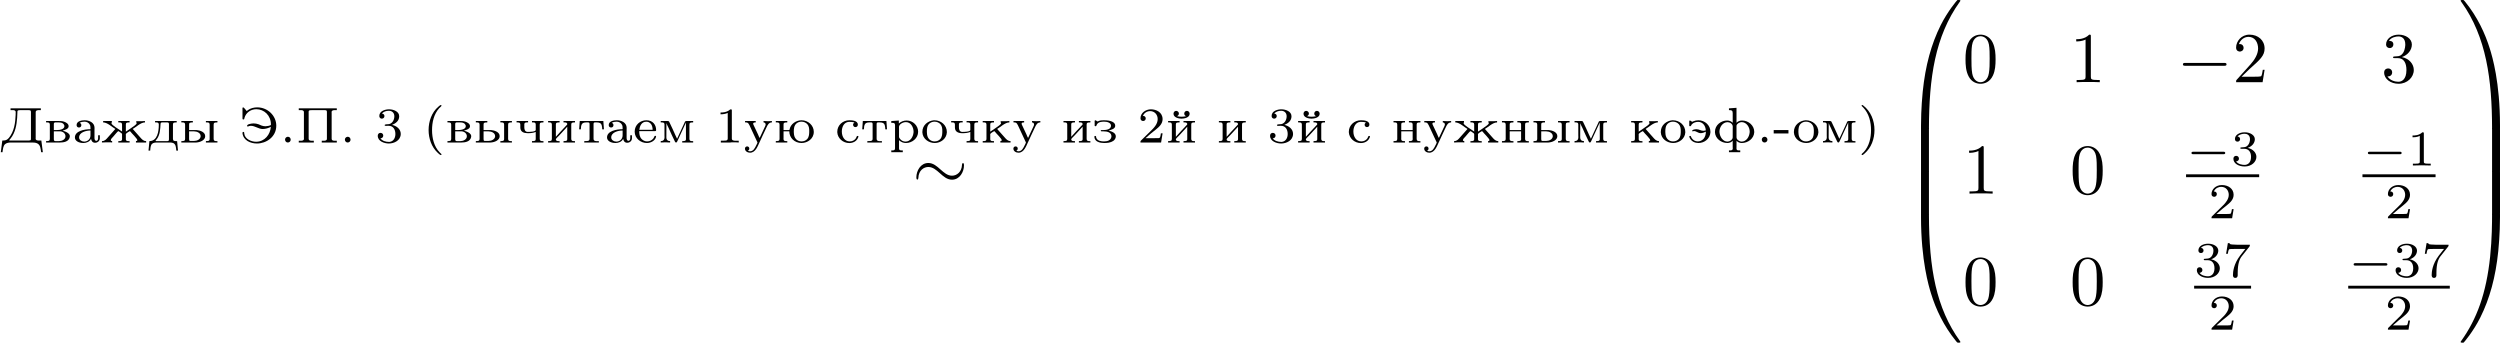 <?xml version='1.0' encoding='UTF-8'?>
<!-- This file was generated by dvisvgm 2.13.3 -->
<svg version='1.1' xmlns='http://www.w3.org/2000/svg' xmlns:xlink='http://www.w3.org/1999/xlink' width='697.494pt' height='95.602pt' viewBox='16.848 195.359 697.494 95.602'>
<defs>
<path id='g6-49' d='M2.336-4.435C2.336-4.624 2.322-4.631 2.127-4.631C1.681-4.191 1.046-4.184 .76-4.184V-3.933C.928-3.933 1.388-3.933 1.771-4.129V-.572C1.771-.342 1.771-.251 1.074-.251H.809V0C.934-.007 1.792-.028 2.05-.028C2.267-.028 3.145-.007 3.299 0V-.251H3.034C2.336-.251 2.336-.342 2.336-.572V-4.435Z'/>
<path id='g6-50' d='M3.522-1.269H3.285C3.264-1.116 3.194-.704 3.103-.635C3.048-.593 2.511-.593 2.413-.593H1.13C1.862-1.241 2.106-1.437 2.525-1.764C3.041-2.176 3.522-2.608 3.522-3.271C3.522-4.115 2.783-4.631 1.89-4.631C1.025-4.631 .439-4.024 .439-3.382C.439-3.027 .739-2.992 .809-2.992C.976-2.992 1.179-3.11 1.179-3.361C1.179-3.487 1.13-3.731 .767-3.731C.983-4.226 1.458-4.38 1.785-4.38C2.483-4.38 2.845-3.836 2.845-3.271C2.845-2.664 2.413-2.183 2.19-1.932L.509-.272C.439-.209 .439-.195 .439 0H3.313L3.522-1.269Z'/>
<path id='g6-51' d='M1.904-2.329C2.448-2.329 2.838-1.953 2.838-1.206C2.838-.342 2.336-.084 1.932-.084C1.653-.084 1.039-.16 .746-.572C1.074-.586 1.151-.816 1.151-.962C1.151-1.186 .983-1.346 .767-1.346C.572-1.346 .377-1.227 .377-.941C.377-.286 1.102 .139 1.946 .139C2.915 .139 3.585-.509 3.585-1.206C3.585-1.75 3.138-2.294 2.371-2.455C3.103-2.72 3.368-3.243 3.368-3.668C3.368-4.219 2.734-4.631 1.96-4.631S.593-4.254 .593-3.696C.593-3.459 .746-3.327 .955-3.327C1.172-3.327 1.311-3.487 1.311-3.682C1.311-3.884 1.172-4.031 .955-4.045C1.2-4.352 1.681-4.428 1.939-4.428C2.253-4.428 2.692-4.275 2.692-3.668C2.692-3.375 2.594-3.055 2.413-2.838C2.183-2.573 1.988-2.559 1.639-2.538C1.465-2.525 1.451-2.525 1.416-2.518C1.402-2.518 1.346-2.504 1.346-2.427C1.346-2.329 1.409-2.329 1.527-2.329H1.904Z'/>
<path id='g6-55' d='M3.731-4.212C3.801-4.296 3.801-4.31 3.801-4.491H1.974C1.695-4.491 1.618-4.498 1.367-4.519C1.004-4.547 .99-4.596 .969-4.714H.732L.488-3.222H.725C.739-3.327 .809-3.787 .921-3.857C.976-3.898 1.541-3.898 1.646-3.898H3.166C2.943-3.605 2.587-3.173 2.441-2.978C1.527-1.778 1.444-.669 1.444-.258C1.444-.181 1.444 .139 1.771 .139C2.106 .139 2.106-.174 2.106-.265V-.544C2.106-1.897 2.385-2.518 2.685-2.894L3.731-4.212Z'/>
<path id='g3-0' d='M5.189-1.576C5.3-1.576 5.467-1.576 5.467-1.743C5.467-1.918 5.307-1.918 5.189-1.918H1.032C.921-1.918 .753-1.918 .753-1.75C.753-1.576 .914-1.576 1.032-1.576H5.189Z'/>
<path id='g5-48' d='M4.583-3.188C4.583-3.985 4.533-4.782 4.184-5.519C3.726-6.476 2.909-6.635 2.491-6.635C1.893-6.635 1.166-6.376 .757-5.45C.438-4.762 .389-3.985 .389-3.188C.389-2.441 .428-1.544 .837-.787C1.265 .02 1.993 .219 2.481 .219C3.019 .219 3.776 .01 4.214-.936C4.533-1.624 4.583-2.401 4.583-3.188ZM2.481 0C2.092 0 1.504-.249 1.325-1.205C1.215-1.803 1.215-2.72 1.215-3.308C1.215-3.945 1.215-4.603 1.295-5.141C1.484-6.326 2.232-6.416 2.481-6.416C2.809-6.416 3.467-6.237 3.656-5.25C3.756-4.692 3.756-3.935 3.756-3.308C3.756-2.56 3.756-1.883 3.646-1.245C3.497-.299 2.929 0 2.481 0Z'/>
<path id='g5-49' d='M2.929-6.376C2.929-6.615 2.929-6.635 2.7-6.635C2.082-5.998 1.205-5.998 .887-5.998V-5.689C1.086-5.689 1.674-5.689 2.192-5.948V-.787C2.192-.428 2.162-.309 1.265-.309H.946V0C1.295-.03 2.162-.03 2.56-.03S3.826-.03 4.174 0V-.309H3.856C2.959-.309 2.929-.418 2.929-.787V-6.376Z'/>
<path id='g5-50' d='M1.265-.767L2.321-1.793C3.875-3.168 4.473-3.706 4.473-4.702C4.473-5.838 3.577-6.635 2.361-6.635C1.235-6.635 .498-5.719 .498-4.832C.498-4.274 .996-4.274 1.026-4.274C1.196-4.274 1.544-4.394 1.544-4.802C1.544-5.061 1.365-5.32 1.016-5.32C.936-5.32 .917-5.32 .887-5.31C1.116-5.958 1.654-6.326 2.232-6.326C3.138-6.326 3.567-5.519 3.567-4.702C3.567-3.905 3.068-3.118 2.521-2.501L.608-.369C.498-.259 .498-.239 .498 0H4.194L4.473-1.733H4.224C4.174-1.435 4.105-.996 4.005-.847C3.935-.767 3.278-.767 3.059-.767H1.265Z'/>
<path id='g5-51' d='M2.889-3.507C3.706-3.776 4.284-4.473 4.284-5.26C4.284-6.077 3.407-6.635 2.451-6.635C1.445-6.635 .687-6.037 .687-5.28C.687-4.951 .907-4.762 1.196-4.762C1.504-4.762 1.704-4.981 1.704-5.27C1.704-5.768 1.235-5.768 1.086-5.768C1.395-6.257 2.052-6.386 2.411-6.386C2.819-6.386 3.367-6.167 3.367-5.27C3.367-5.151 3.347-4.573 3.088-4.134C2.79-3.656 2.451-3.626 2.202-3.616C2.122-3.606 1.883-3.587 1.813-3.587C1.733-3.577 1.664-3.567 1.664-3.467C1.664-3.357 1.733-3.357 1.903-3.357H2.341C3.158-3.357 3.527-2.68 3.527-1.704C3.527-.349 2.839-.06 2.401-.06C1.973-.06 1.225-.229 .877-.817C1.225-.767 1.534-.986 1.534-1.365C1.534-1.724 1.265-1.923 .976-1.923C.737-1.923 .418-1.783 .418-1.345C.418-.438 1.345 .219 2.431 .219C3.646 .219 4.553-.687 4.553-1.704C4.553-2.521 3.925-3.298 2.889-3.507Z'/>
<path id='g8-48' d='M3.726 17.634C3.945 17.634 4.005 17.634 4.005 17.494C4.025 10.511 4.832 4.712 8.319-.159C8.389-.249 8.389-.269 8.389-.289C8.389-.389 8.319-.389 8.159-.389S7.98-.389 7.96-.369C7.92-.339 6.655 1.116 5.649 3.118C4.334 5.748 3.507 8.767 3.138 12.394C3.108 12.702 2.899 14.775 2.899 17.136V17.524C2.909 17.634 2.969 17.634 3.178 17.634H3.726Z'/>
<path id='g8-49' d='M5.808 17.136C5.808 11.049 4.722 7.482 4.413 6.476C3.736 4.264 2.63 1.933 .966-.12C.817-.299 .777-.349 .737-.369C.717-.379 .707-.389 .548-.389C.399-.389 .319-.389 .319-.289C.319-.269 .319-.249 .448-.07C3.915 4.772 4.692 10.75 4.702 17.494C4.702 17.634 4.762 17.634 4.981 17.634H5.529C5.738 17.634 5.798 17.634 5.808 17.524V17.136Z'/>
<path id='g8-64' d='M3.178-.498C2.969-.498 2.909-.498 2.899-.389V0C2.899 6.087 3.985 9.654 4.294 10.66C4.971 12.872 6.077 15.203 7.741 17.255C7.89 17.435 7.93 17.484 7.97 17.504C7.99 17.514 8 17.524 8.159 17.524S8.389 17.524 8.389 17.425C8.389 17.405 8.389 17.385 8.329 17.295C5.011 12.692 4.015 7.153 4.005-.359C4.005-.498 3.945-.498 3.726-.498H3.178Z'/>
<path id='g8-65' d='M5.808-.389C5.798-.498 5.738-.498 5.529-.498H4.981C4.762-.498 4.702-.498 4.702-.359C4.702 .667 4.692 3.039 4.433 5.519C3.895 10.67 2.57 14.237 .389 17.295C.319 17.385 .319 17.405 .319 17.425C.319 17.524 .399 17.524 .548 17.524C.707 17.524 .727 17.524 .747 17.504C.787 17.474 2.052 16.02 3.059 14.017C4.374 11.387 5.2 8.369 5.569 4.742C5.599 4.433 5.808 2.361 5.808 0V-.389Z'/>
<path id='g8-66' d='M4.005 .169C4.005-.09 3.995-.1 3.726-.1H3.178C2.909-.1 2.899-.09 2.899 .169V5.808C2.899 6.067 2.909 6.077 3.178 6.077H3.726C3.995 6.077 4.005 6.067 4.005 5.808V.169Z'/>
<path id='g8-67' d='M5.808 .169C5.808-.09 5.798-.1 5.529-.1H4.981C4.712-.1 4.702-.09 4.702 .169V5.808C4.702 6.067 4.712 6.077 4.981 6.077H5.529C5.798 6.077 5.808 6.067 5.808 5.808V.169Z'/>
<path id='g2-0' d='M6.565-2.291C6.735-2.291 6.914-2.291 6.914-2.491S6.735-2.69 6.565-2.69H1.176C1.006-2.69 .827-2.69 .827-2.491S1.006-2.291 1.176-2.291H6.565Z'/>
<path id='g2-24' d='M7.193-3.328C7.193-3.547 7.133-3.646 7.054-3.646C7.004-3.646 6.924-3.577 6.914-3.387C6.874-2.431 6.217-1.883 5.519-1.883C4.892-1.883 4.413-2.311 3.925-2.74C3.417-3.198 2.899-3.656 2.222-3.656C1.136-3.656 .548-2.56 .548-1.654C.548-1.335 .677-1.335 .687-1.335C.797-1.335 .827-1.534 .827-1.564C.867-2.66 1.614-3.098 2.222-3.098C2.849-3.098 3.328-2.67 3.816-2.242C4.324-1.783 4.842-1.325 5.519-1.325C6.605-1.325 7.193-2.421 7.193-3.328Z'/>
<path id='g0-40' d='M2.483-5.23C2.385-5.196 2.26-5.077 2.176-5C1.241-4.212 .816-2.943 .816-1.75C.816-.586 1.22 .628 2.092 1.43C2.211 1.541 2.413 1.743 2.532 1.743C2.58 1.743 2.615 1.709 2.615 1.66C2.615 1.59 2.552 1.562 2.511 1.52L2.35 1.36C1.569 .551 1.297-.635 1.297-1.736C1.297-2.831 1.548-3.961 2.301-4.805C2.392-4.903 2.58-5.028 2.615-5.133V-5.154C2.615-5.209 2.566-5.237 2.518-5.237C2.504-5.237 2.497-5.237 2.483-5.23Z'/>
<path id='g0-41' d='M.544-5.23C.509-5.216 .488-5.189 .488-5.154C.488-5.091 .544-5.063 .586-5.021L.711-4.896C1.527-4.045 1.806-2.859 1.806-1.73C1.806-.656 1.548 .502 .795 1.318C.704 1.416 .488 1.569 .488 1.66C.488 1.709 .523 1.743 .579 1.743H.593C.683 1.73 .83 1.597 .914 1.52C1.855 .704 2.287-.53 2.287-1.75C2.287-3.055 1.785-4.352 .704-5.182C.663-5.209 .628-5.237 .579-5.237C.565-5.237 .558-5.237 .544-5.23Z'/>
<path id='g0-45' d='M.139-1.743V-1.269H2.197V-1.743H.139Z'/>
<path id='g0-46' d='M1.074-.802C.879-.774 .732-.607 .732-.411S.879-.007 1.116-.007C1.346-.007 1.52-.181 1.52-.404C1.52-.6 1.374-.809 1.137-.809C1.116-.809 1.095-.802 1.074-.802Z'/>
<path id='g0-49' d='M.767-4.191V-3.94C1.116-3.94 1.437-3.989 1.771-4.129V-.551C1.771-.3 1.583-.286 1.423-.272C1.22-.258 1.011-.258 .809-.258V-.007H2.127L2.287-.028H2.957L3.306-.007V-.258C3.18-.258 3.041-.251 2.908-.251C2.608-.251 2.343-.293 2.343-.551V-4.505C2.343-4.589 2.301-4.638 2.211-4.638C2.099-4.638 1.995-4.519 1.911-4.463C1.569-4.247 1.165-4.191 .767-4.191Z'/>
<path id='g0-50' d='M.76-3.731C.969-4.135 1.332-4.387 1.792-4.387C2.392-4.387 2.838-3.905 2.838-3.271C2.838-2.552 2.267-1.995 1.778-1.527C1.402-1.165 1.018-.788 .656-.425L.523-.293C.467-.237 .432-.202 .432-.119C.432-.077 .439-.042 .439-.007H3.313L3.522-1.283H3.285C3.25-1.074 3.222-.739 3.103-.656C3.055-.621 2.943-.614 2.817-.614H2.58C2.336-.607 2.092-.607 1.855-.607H1.137C1.597-1.025 2.071-1.423 2.559-1.799C3.02-2.162 3.522-2.608 3.522-3.264C3.522-4.226 2.636-4.638 1.89-4.638C1.2-4.638 .439-4.163 .439-3.389C.439-3.152 .593-3.006 .809-3.006C1.018-3.006 1.172-3.166 1.172-3.368C1.172-3.612 .976-3.731 .76-3.731Z'/>
<path id='g0-51' d='M.955-4.052C1.193-4.31 1.548-4.435 1.925-4.435C2.371-4.435 2.692-4.142 2.692-3.668C2.692-3.173 2.427-2.692 1.981-2.58C1.778-2.532 1.339-2.587 1.339-2.427C1.339-2.336 1.444-2.329 1.52-2.329H1.548C1.632-2.329 1.723-2.336 1.806-2.336H1.911C2.532-2.336 2.838-1.813 2.838-1.193C2.838-.676 2.594-.153 2.008-.091H1.939C1.513-.091 1.018-.223 .746-.586C.99-.586 1.144-.76 1.144-.976C1.144-1.206 .969-1.353 .753-1.353C.502-1.353 .377-1.151 .377-.948C.377-.174 1.297 .133 1.925 .133C2.65 .133 3.585-.279 3.585-1.213C3.585-1.897 2.964-2.343 2.371-2.462C2.852-2.664 3.368-2.999 3.368-3.668C3.368-4.345 2.559-4.638 1.953-4.638C1.465-4.638 .593-4.435 .593-3.703C.593-3.473 .76-3.333 .948-3.333C1.151-3.333 1.311-3.487 1.311-3.696C1.311-3.912 1.151-4.024 .955-4.052Z'/>
<path id='g0-196' d='M1.471-4.77V-4.519C1.562-4.519 1.667-4.526 1.757-4.526C1.988-4.526 2.19-4.491 2.19-4.24C2.19-4.17 2.19-4.101 2.183-4.031V-3.87C2.141-2.755 1.981-1.555 1.241-.649C1.018-.398 .823-.286 .467-.286H.321L.112 1.346H.349C.404 .962 .432 .439 .725 .209C.969 .014 1.283-.007 1.583-.007H4.498C4.972-.007 5.454 .07 5.614 .649C5.677 .879 5.705 1.109 5.739 1.346H5.977L5.767-.286C5.67-.286 5.558-.279 5.454-.279C5.202-.279 4.972-.314 4.972-.551C4.972-.593 4.979-.635 4.979-.676V-4.226C4.979-4.491 5.209-4.526 5.44-4.526C5.53-4.526 5.621-4.519 5.698-4.519V-4.77H1.471ZM4.31-.418C4.296-.3 4.156-.286 4.038-.286H1.325C1.311-.293 1.29-.3 1.29-.321C1.29-.37 1.444-.516 1.506-.6C2.134-1.409 2.322-2.448 2.392-3.438C2.413-3.689 2.427-3.933 2.427-4.184V-4.282C2.427-4.442 2.462-4.519 2.762-4.519H4.017C4.156-4.519 4.317-4.512 4.317-4.282V-.544C4.317-.502 4.317-.46 4.31-.418Z'/>
<path id='g0-207' d='M.391-4.77V-4.519C.481-4.519 .572-4.526 .656-4.526C.9-4.526 1.109-4.491 1.109-4.226V-.663C1.109-.621 1.116-.579 1.116-.537C1.116-.286 .886-.251 .656-.251C.565-.251 .467-.258 .391-.258V-.007H2.49V-.258C2.399-.258 2.308-.251 2.225-.251C1.981-.251 1.771-.286 1.771-.551V-4.17C1.771-4.205 1.764-4.247 1.764-4.289C1.764-4.512 1.925-4.519 2.176-4.519H4.066C4.191-4.505 4.317-4.505 4.317-4.289V-.523C4.317-.286 4.087-.251 3.864-.251C3.773-.251 3.675-.258 3.599-.258V-.007H5.698V-.258C5.607-.258 5.516-.251 5.433-.251C5.189-.251 4.979-.286 4.979-.551V-4.115C4.979-4.156 4.972-4.198 4.972-4.24C4.972-4.491 5.202-4.526 5.433-4.526C5.523-4.526 5.621-4.519 5.698-4.519V-4.77H.391Z'/>
<path id='g0-221' d='M4.435-2.19C4.366-1.144 3.592-.112 2.378-.112C1.709-.112 .795-.495 .725-1.269V-1.346C.725-1.423 .69-1.485 .6-1.485S.481-1.423 .481-1.346V-1.304C.6-.286 1.611 .133 2.497 .133C3.773 .133 5.196-.767 5.196-2.357C5.196-3.71 4.031-4.91 2.532-4.91C2.085-4.91 1.59-4.791 1.227-4.519C1.172-4.484 1.116-4.442 1.074-4.394C.914-4.568 .683-4.91 .579-4.91C.495-4.91 .474-4.819 .474-4.749C.474-4.707 .481-4.666 .481-4.624V-3.354C.481-3.278 .495-3.222 .614-3.222C.739-3.222 .739-3.333 .753-3.431C.962-4.184 1.646-4.652 2.406-4.652C3.501-4.652 4.449-3.78 4.449-2.518V-2.483C4.407-2.329 3.724-2.273 3.682-2.273C3.501-2.273 3.313-2.308 3.138-2.371C2.999-2.42 2.873-2.497 2.734-2.545C2.518-2.622 2.28-2.671 2.05-2.671C1.736-2.671 1.123-2.566 1.123-2.343C1.123-2.287 1.158-2.232 1.206-2.232C1.276-2.232 1.367-2.294 1.437-2.308C1.506-2.329 1.576-2.336 1.646-2.336C2.239-2.336 2.706-1.89 3.299-1.89C3.696-1.89 4.087-2.015 4.435-2.19Z'/>
<path id='g0-224' d='M1.046-2.748C1.234-2.873 1.492-2.915 1.716-2.915C2.036-2.915 2.315-2.769 2.469-2.49C2.552-2.336 2.559-2.169 2.559-2.001V-1.862C1.716-1.862 .384-1.625 .384-.711C.384-.244 .893 .063 1.576 .063C1.974 .063 2.469-.119 2.629-.523H2.636C2.678-.223 2.852 .028 3.194 .028C3.571 .028 3.864-.237 3.864-.607V-1.018H3.626V-.669C3.626-.488 3.592-.244 3.375-.244C3.145-.244 3.117-.495 3.117-.663V-1.792C3.117-1.876 3.124-1.96 3.124-2.05C3.124-2.797 2.371-3.11 1.736-3.11C1.311-3.11 .621-2.985 .621-2.441C.621-2.253 .739-2.099 .955-2.099C1.151-2.099 1.283-2.239 1.283-2.434C1.283-2.58 1.2-2.692 1.046-2.748ZM2.559-1.681V-1.004C2.559-.488 2.169-.133 1.674-.133C1.36-.133 .969-.342 .969-.711C.969-1.451 1.981-1.681 2.559-1.681Z'/>
<path id='g0-226' d='M.335-3.006V-2.81H.481C.683-2.81 .858-2.783 .858-2.511V-.509C.858-.23 .711-.202 .335-.202V-.007H2.287C2.755-.007 3.494-.105 3.633-.746C3.64-.788 3.647-.83 3.647-.872V-.921C3.619-1.234 3.299-1.409 3.041-1.52L2.873-1.583C2.797-1.611 2.713-1.639 2.629-1.653C2.957-1.764 3.48-1.89 3.48-2.28C3.48-2.622 3.117-2.817 2.838-2.915C2.587-2.999 2.329-3.006 2.071-3.006H.335ZM1.416-1.562H2.357C2.72-1.527 3.041-1.241 3.041-.879C3.041-.425 2.538-.202 2.155-.202H1.632C1.485-.202 1.416-.265 1.416-.495V-1.562ZM1.416-1.743V-2.573C1.416-2.685 1.444-2.79 1.59-2.81H2.064C2.322-2.81 2.65-2.79 2.81-2.525C2.852-2.462 2.894-2.378 2.894-2.294C2.894-1.841 2.239-1.743 1.827-1.743H1.416Z'/>
<path id='g0-228' d='M1.053-3.006V-2.81H1.2C1.388-2.81 1.576-2.783 1.576-2.532V-2.483C1.576-1.555 1.381-.202 .265-.202L.139 1.123H.377C.404 .809 .418 .363 .642 .174C.837 .007 1.102-.007 1.353-.007H3.041C3.389-.007 3.766 0 3.919 .467C3.982 .676 3.996 .907 4.017 1.123H4.254L4.129-.202H3.968C3.745-.202 3.55-.23 3.55-.516V-2.511C3.55-2.783 3.696-2.81 4.073-2.81V-3.006H1.053ZM2.985-.377C2.985-.223 2.866-.202 2.755-.202H1.22C1.186-.202 1.123-.202 1.123-.251V-.258C1.123-.293 1.241-.411 1.297-.481C1.75-1.074 1.778-1.89 1.82-2.601C1.82-2.783 1.939-2.81 2.064-2.81H2.762C2.929-2.81 2.992-2.734 2.992-2.573V-.488C2.992-.453 2.992-.411 2.985-.377Z'/>
<path id='g0-229' d='M.907-1.597H3.11C3.229-1.597 3.264-1.639 3.264-1.743C3.264-2.497 2.783-3.11 1.904-3.11C1.06-3.11 .272-2.483 .272-1.527C.272-.579 1.116 .063 1.974 .063C2.483 .063 3.103-.223 3.243-.767C3.25-.788 3.257-.816 3.257-.837V-.858C3.25-.914 3.201-.941 3.145-.941C3.006-.941 2.978-.697 2.887-.586C2.685-.314 2.35-.16 2.008-.16H1.988C1.709-.16 1.402-.314 1.234-.502C.955-.795 .907-1.206 .907-1.597ZM.914-1.778C.99-2.308 1.22-2.908 1.897-2.908C2.148-2.908 2.35-2.817 2.545-2.594C2.713-2.371 2.776-2.057 2.776-1.778H.914Z'/>
<path id='g0-230' d='M.356-3.006V-2.81C.969-2.81 1.611-2.134 2.057-1.897C1.716-1.499 1.367-1.116 1.018-.725C.788-.467 .6-.202 .188-.202V-.007L.844-.035H1.374L1.611-.007V-.202C1.527-.202 1.416-.237 1.416-.328C1.416-.488 1.632-.69 1.771-.837C1.953-1.032 2.385-1.59 2.462-1.59H2.469C2.559-1.59 2.769-1.388 2.887-1.318C2.95-1.269 2.992-1.255 2.992-1.165V-.418C2.957-.223 2.79-.202 2.622-.202H2.469V-.007H4.045V-.202H3.884C3.717-.202 3.55-.223 3.522-.418V-1.06C3.522-1.081 3.515-1.116 3.515-1.144C3.515-1.297 3.947-1.513 4.003-1.555C4.024-1.569 4.045-1.59 4.073-1.59H4.08C4.135-1.59 4.268-1.395 4.352-1.304C4.582-1.053 4.833-.802 5.028-.537C5.063-.488 5.126-.398 5.126-.328C5.126-.237 5.007-.202 4.931-.202V-.007H6.353V-.202C5.984-.202 5.774-.439 5.523-.725C5.175-1.116 4.826-1.499 4.484-1.897C4.931-2.134 5.572-2.81 6.186-2.81V-3.006L5.712-2.978H4.972V-2.81C5.021-2.79 5.035-2.755 5.035-2.72C5.035-2.601 4.875-2.476 4.784-2.399C4.442-2.127 4.066-1.897 3.71-1.646L3.522-1.52V-2.511C3.522-2.769 3.64-2.81 4.045-2.81V-3.006H2.469V-2.81H2.615C2.81-2.81 2.992-2.783 2.992-2.518V-1.534C2.518-1.89 1.506-2.427 1.506-2.72C1.506-2.755 1.52-2.79 1.569-2.81V-3.006H.356Z'/>
<path id='g0-231' d='M2.218-1.667C2.545-1.785 3.138-1.89 3.138-2.336C3.138-3.096 1.862-3.11 1.541-3.11C1.304-3.11 1.032-3.096 .816-2.999C.774-2.985 .732-2.957 .69-2.943H.676C.649-2.943 .628-2.964 .6-2.985L.544-3.02C.495-3.048 .425-3.11 .363-3.11S.265-3.055 .265-2.978C.265-2.943 .272-2.908 .272-2.88V-2.518C.272-2.483 .265-2.448 .265-2.413C.265-2.315 .314-2.273 .391-2.273C.523-2.273 .523-2.413 .579-2.525C.795-2.887 1.234-2.915 1.604-2.915C1.995-2.915 2.552-2.783 2.552-2.343C2.552-1.841 1.897-1.743 1.499-1.743H1.241C1.193-1.743 1.123-1.73 1.123-1.66C1.123-1.597 1.179-1.562 1.248-1.562H1.527C1.953-1.562 2.615-1.465 2.615-.851C2.559-.293 2.029-.16 1.583-.16C1.172-.16 .635-.223 .488-.69C.46-.788 .502-.928 .342-.928C.272-.928 .23-.9 .23-.816V-.767C.286-.091 1.032 .063 1.597 .063C2.022 .063 2.497 .021 2.859-.223C3.068-.363 3.222-.607 3.222-.858C3.222-1.36 2.65-1.555 2.218-1.667Z'/>
<path id='g0-232' d='M.321-3.006V-2.81H.467C.669-2.81 .844-2.783 .844-2.511V-.509C.844-.23 .697-.202 .321-.202V-.007H1.925V-.202H1.799C1.618-.202 1.402-.209 1.402-.467C1.43-.579 1.688-.802 1.827-.948C2.218-1.367 2.615-1.785 2.992-2.211V-.488C2.992-.209 2.79-.202 2.469-.202V-.007H4.073V-.202H3.926C3.724-.202 3.55-.23 3.55-.509V-2.511C3.55-2.783 3.696-2.81 4.073-2.81V-3.006H2.469V-2.81H2.594C2.776-2.81 2.992-2.803 2.992-2.545C2.978-2.49 2.908-2.434 2.873-2.392C2.378-1.876 1.876-1.339 1.402-.802V-2.525C1.402-2.803 1.604-2.81 1.925-2.81V-3.006H.321Z'/>
<path id='g0-233' d='M.321-3.006V-2.81H.467C.669-2.81 .844-2.783 .844-2.511V-.509C.844-.23 .697-.202 .321-.202V-.007H1.925V-.202H1.799C1.618-.202 1.402-.209 1.402-.467C1.43-.579 1.688-.802 1.827-.948C2.218-1.367 2.615-1.785 2.992-2.211V-.488C2.992-.209 2.79-.202 2.469-.202V-.007H4.073V-.202H3.926C3.724-.202 3.55-.23 3.55-.509V-2.511C3.55-2.783 3.696-2.81 4.073-2.81V-3.006H2.469V-2.81H2.594C2.776-2.81 2.992-2.803 2.992-2.545C2.978-2.49 2.908-2.434 2.873-2.392C2.378-1.876 1.876-1.339 1.402-.802V-2.525C1.402-2.803 1.604-2.81 1.925-2.81V-3.006H.321ZM2.831-3.689V-3.682C2.622-3.626 2.406-3.605 2.197-3.605C1.981-3.605 1.771-3.626 1.562-3.682C1.709-3.752 1.827-3.864 1.827-4.052C1.827-4.268 1.625-4.421 1.444-4.421C1.227-4.421 1.074-4.24 1.074-4.024C1.074-3.487 1.806-3.333 2.19-3.333C2.559-3.333 3.327-3.466 3.327-4.024C3.327-4.261 3.145-4.421 2.943-4.421C2.713-4.421 2.573-4.233 2.573-4.045C2.573-3.891 2.657-3.738 2.831-3.689Z'/>
<path id='g0-234' d='M.321-3.006V-2.81H.467C.669-2.81 .844-2.783 .844-2.511V-.509C.844-.23 .697-.202 .321-.202V-.007H1.897V-.202H1.736C1.569-.202 1.402-.223 1.374-.418V-1.06C1.374-1.081 1.367-1.116 1.367-1.144C1.367-1.297 1.799-1.513 1.855-1.555C1.876-1.569 1.897-1.59 1.925-1.59H1.932C1.988-1.59 2.12-1.395 2.204-1.304C2.434-1.053 2.685-.802 2.88-.537C2.915-.488 2.978-.398 2.978-.328C2.978-.237 2.859-.202 2.783-.202V-.007H4.205V-.202C3.836-.202 3.626-.439 3.375-.725C3.027-1.116 2.678-1.499 2.336-1.897C2.783-2.134 3.424-2.81 4.038-2.81V-3.006L3.564-2.978H2.824V-2.81C2.873-2.79 2.887-2.755 2.887-2.72C2.887-2.601 2.727-2.476 2.636-2.399C2.294-2.127 1.918-1.897 1.562-1.646L1.374-1.52V-2.511C1.374-2.769 1.492-2.81 1.897-2.81V-3.006H.321Z'/>
<path id='g0-236' d='M.363-3.006V-2.81H.495C.697-2.81 .886-2.79 .886-2.532V-.983C.886-.907 .893-.83 .893-.746C.893-.335 .656-.202 .363-.202V-.007L1.018-.035L1.674-.007V-.202C1.381-.202 1.151-.335 1.151-.725L1.158-2.713C1.213-2.518 1.353-2.267 1.458-2.05C1.743-1.416 2.029-.767 2.336-.153C2.364-.084 2.413-.014 2.497-.007C2.587-.007 2.629-.084 2.664-.153L3.759-2.525C3.801-2.615 3.85-2.706 3.877-2.797L3.884-.481C3.884-.209 3.668-.202 3.403-.202H3.361V-.007H4.889V-.202H4.742C4.54-.202 4.366-.23 4.366-.502V-2.504C4.366-2.783 4.512-2.81 4.889-2.81V-3.006H3.954C3.759-3.006 3.731-2.894 3.682-2.769C3.32-2.029 3.006-1.269 2.643-.53C2.566-.725 2.469-.914 2.378-1.102C2.127-1.66 1.876-2.225 1.604-2.776C1.555-2.894 1.527-3.006 1.332-3.006H.363Z'/>
<path id='g0-237' d='M.321-3.006V-2.81H.467C.669-2.81 .844-2.783 .844-2.511V-.509C.844-.23 .697-.202 .321-.202V-.007H1.925V-.202H1.778C1.583-.202 1.395-.23 1.395-.495C1.395-.551 1.402-.6 1.402-.642V-1.562H2.992V-.642C2.992-.6 2.999-.551 2.999-.495C2.999-.223 2.81-.202 2.469-.202V-.007H4.073V-.202H3.926C3.724-.202 3.55-.23 3.55-.509V-2.511C3.55-2.783 3.696-2.81 4.073-2.81V-3.006H2.469V-2.81H2.601C2.803-2.81 2.992-2.79 2.992-2.532V-1.743H1.402V-2.532C1.402-2.762 1.52-2.81 1.925-2.81V-3.006H.321Z'/>
<path id='g0-238' d='M1.869-3.11C1.067-3.027 .272-2.455 .272-1.485V-1.423C.321-.488 1.179 .063 2.001 .063C2.79 .063 3.64-.495 3.689-1.423V-1.458C3.689-2.427 2.88-3.11 1.946-3.11H1.869ZM.907-1.367C.907-1.423 .9-1.478 .9-1.534C.9-1.918 .934-2.371 1.269-2.664C1.465-2.831 1.716-2.915 1.967-2.915C2.28-2.915 2.601-2.79 2.803-2.545C3.02-2.294 3.055-1.932 3.055-1.632C3.055-1.241 3.048-.795 2.769-.488C2.573-.265 2.273-.16 1.981-.16C1.444-.16 1.032-.502 .934-1.081C.921-1.179 .921-1.269 .907-1.367Z'/>
<path id='g0-240' d='M.335-2.999V-2.748H.488C.683-2.748 .858-2.72 .858-2.455V.823C.858 1.067 .683 1.095 .502 1.095H.335V1.346H1.939V1.095H1.771C1.576 1.095 1.416 1.074 1.416 .83V-.335C1.681-.07 2.022 .063 2.378 .063C3.243 .063 4.08-.593 4.08-1.513C4.08-2.357 3.368-3.075 2.476-3.075C2.064-3.075 1.681-2.929 1.388-2.657V-3.075L.335-2.999ZM3.438-1.402C3.382-.802 3.006-.133 2.315-.133C2.008-.133 1.702-.293 1.527-.544C1.465-.614 1.416-.69 1.416-.788V-1.904C1.416-1.988 1.409-2.071 1.409-2.162C1.409-2.545 1.932-2.852 2.378-2.852C3.096-2.852 3.445-2.092 3.445-1.506C3.445-1.471 3.445-1.437 3.438-1.402Z'/>
<path id='g0-241' d='M2.706-2.79C2.594-2.72 2.518-2.629 2.518-2.49C2.518-2.322 2.636-2.162 2.824-2.155C3.068-2.155 3.18-2.308 3.18-2.497C3.18-3.11 2.267-3.11 1.988-3.11C1.095-3.11 .314-2.42 .314-1.513V-1.43C.363-.586 1.116 .07 1.995 .07C2.504 .07 3.013-.181 3.208-.669C3.222-.718 3.264-.781 3.264-.837C3.264-.9 3.208-.928 3.145-.928C3.013-.928 2.999-.76 2.936-.649C2.762-.328 2.413-.16 2.057-.16C1.332-.16 .948-.816 .948-1.541C.948-2.12 1.206-2.831 1.925-2.887H2.001C2.239-2.887 2.49-2.873 2.706-2.79Z'/>
<path id='g0-242' d='M.335-3.006L.251-1.841H.488C.495-2.099 .516-2.427 .663-2.615C.809-2.783 1.053-2.81 1.262-2.81H1.534C1.688-2.79 1.702-2.671 1.702-2.566V-.544C1.702-.37 1.653-.244 1.437-.223C1.276-.202 1.123-.202 .962-.202V-.007H2.999V-.202C2.915-.202 2.824-.195 2.741-.195C2.476-.195 2.26-.237 2.26-.544V-2.566C2.26-2.671 2.273-2.79 2.427-2.81H2.699C2.992-2.81 3.32-2.762 3.41-2.364C3.452-2.197 3.466-2.015 3.473-1.841H3.71L3.626-3.006H.335Z'/>
<path id='g0-243' d='M.216-3.006V-2.81H.314C.683-2.81 .732-2.622 .969-2.12C1.269-1.478 1.569-.844 1.862-.202L1.925-.077C1.939-.056 1.946-.028 1.946-.007V.007C1.932 .112 1.827 .265 1.778 .377C1.604 .732 1.395 1.22 .9 1.22C.802 1.22 .69 1.179 .607 1.13C.739 1.074 .809 .969 .809 .837C.809 .663 .683 .537 .509 .537C.314 .537 .202 .69 .202 .844C.202 1.227 .593 1.416 .914 1.416C1.681 1.416 1.995 .474 2.232-.028C2.566-.725 2.866-1.437 3.208-2.12C3.361-2.434 3.515-2.81 3.961-2.81V-3.006L3.431-2.978L2.797-3.006V-2.81C2.936-2.81 3.089-2.706 3.089-2.532C3.089-2.434 3.048-2.336 3.006-2.253C2.79-1.771 2.566-1.311 2.343-.837C2.315-.774 2.273-.711 2.26-.642C2.162-.753 2.099-.976 2.022-1.137C1.813-1.576 1.625-2.008 1.409-2.441C1.381-2.497 1.346-2.573 1.346-2.643V-2.657C1.374-2.81 1.583-2.81 1.702-2.81V-3.006H.216Z'/>
<path id='g0-244' d='M2.267-4.77V-4.519H2.378C2.608-4.519 2.79-4.491 2.79-4.108V-2.762C2.573-2.978 2.301-3.075 2.015-3.075C1.193-3.075 .314-2.469 .314-1.499V-1.43C.356-.565 1.179 .063 2.057 .063C2.301 .063 2.636-.042 2.783-.265L2.79 .669C2.79 .711 2.797 .767 2.797 .823C2.797 1.081 2.608 1.095 2.371 1.095H2.267V1.346H3.843V1.095H3.675C3.473 1.095 3.313 1.074 3.313 .823C3.313 .767 3.32 .711 3.32 .669L3.327-.265C3.473-.042 3.808 .063 4.052 .063C4.917 .063 5.746-.551 5.795-1.43V-1.499C5.795-2.35 5.028-3.075 4.094-3.075C3.808-3.075 3.536-2.978 3.32-2.762V-4.847L2.267-4.77ZM.948-1.409C.948-1.451 .941-1.485 .941-1.527C.941-2.141 1.388-2.845 2.071-2.845C2.392-2.845 2.797-2.615 2.797-2.211C2.797-2.12 2.79-2.022 2.79-1.932V-.732C2.79-.377 2.343-.133 2.078-.133C1.395-.133 1.004-.816 .948-1.409ZM5.154-1.402C5.098-.809 4.707-.133 4.031-.133C3.745-.133 3.32-.391 3.32-.732V-2.357C3.368-2.643 3.766-2.852 4.038-2.852C4.707-2.852 5.161-2.148 5.161-1.534C5.161-1.492 5.161-1.444 5.154-1.402Z'/>
<path id='g0-247' d='M.321-3.006V-2.81H.453C.663-2.81 .844-2.79 .844-2.511V-2.099C.844-1.471 1.36-1.304 1.89-1.304C2.28-1.304 2.622-1.339 2.992-1.478V-.495C2.992-.237 2.873-.202 2.469-.202V-.007H4.073V-.202H3.926C3.724-.202 3.55-.23 3.55-.509V-2.511C3.55-2.783 3.696-2.81 4.073-2.81V-3.006H2.469V-2.81H2.622C2.817-2.81 2.992-2.783 2.992-2.525V-1.75C2.992-1.499 2.12-1.485 1.883-1.485C1.485-1.485 1.402-1.827 1.402-2.106V-2.594C1.437-2.79 1.604-2.81 1.771-2.81H1.925V-3.006H.321Z'/>
<path id='g0-251' d='M.321-3.006V-2.81H.467C.669-2.81 .844-2.783 .844-2.511V-.509C.844-.23 .697-.202 .321-.202V-.007H2.399C2.915-.035 3.647-.307 3.647-.893C3.647-1.471 2.929-1.702 2.448-1.743H1.402V-2.532C1.402-2.762 1.52-2.81 1.925-2.81V-3.006H.321ZM3.745-3.006V-2.81H3.905C4.094-2.81 4.268-2.783 4.268-2.511V-.502C4.268-.216 4.087-.202 3.745-.202V-.007H5.356V-.202H5.202C5-.202 4.826-.23 4.826-.502V-2.497C4.826-2.783 4.979-2.81 5.356-2.81V-3.006H3.745ZM1.402-1.562H2.099C2.483-1.562 3.013-1.36 3.013-.893V-.851C2.964-.418 2.483-.23 2.12-.23H1.548C1.409-.23 1.402-.349 1.402-.495V-1.562Z'/>
<path id='g0-253' d='M2.58-1.702C2.462-1.674 2.35-1.639 2.232-1.639C1.904-1.639 1.653-1.862 1.276-1.862C1.074-1.862 .683-1.806 .683-1.639C.683-1.604 .697-1.569 .732-1.562H.746C.802-1.562 .858-1.597 .907-1.604H.934C1.262-1.604 1.499-1.311 1.855-1.311C2.106-1.311 2.364-1.409 2.587-1.52C2.587-1.137 2.49-.725 2.197-.453C1.995-.265 1.73-.16 1.458-.16C1.116-.16 .795-.335 .614-.621L.53-.788C.516-.872 .481-.928 .391-.928C.328-.928 .272-.9 .272-.837C.272-.767 .335-.642 .377-.572C.607-.139 1.081 .063 1.555 .063C2.385 .063 3.166-.53 3.222-1.423V-1.506C3.222-2.413 2.448-3.11 1.541-3.11C1.29-3.11 1.046-3.055 .809-2.957C.774-2.936 .739-2.908 .697-2.901H.683C.656-2.901 .628-2.922 .6-2.943L.474-3.027C.439-3.048 .404-3.075 .363-3.075C.286-3.075 .272-3.013 .272-2.957V-2.49C.272-2.462 .265-2.427 .265-2.399C.265-2.322 .3-2.273 .384-2.273C.516-2.273 .551-2.434 .614-2.525C.83-2.776 1.193-2.887 1.506-2.887C2.092-2.887 2.532-2.427 2.58-1.702Z'/>
<path id='g0-254' d='M1.402-1.743V-2.532C1.402-2.762 1.52-2.81 1.925-2.81V-3.006H.321V-2.81H.467C.669-2.81 .844-2.783 .844-2.511V-.509C.844-.23 .697-.202 .321-.202V-.007H1.925V-.202H1.778C1.583-.202 1.395-.23 1.395-.495C1.395-.551 1.402-.6 1.402-.642V-1.562H2.204C2.204-.649 2.957 .063 3.912 .063C4.728 .063 5.621-.516 5.621-1.492C5.621-2.399 4.826-3.11 3.912-3.11C3.152-3.11 2.371-2.594 2.239-1.813C2.218-1.743 2.19-1.743 2.141-1.743H1.402ZM2.838-1.367C2.838-1.423 2.831-1.478 2.831-1.534C2.831-1.918 2.866-2.371 3.201-2.664C3.396-2.831 3.647-2.915 3.898-2.915C4.212-2.915 4.533-2.79 4.735-2.545C4.951-2.294 4.986-1.932 4.986-1.632C4.986-1.241 4.979-.795 4.7-.488C4.505-.265 4.205-.16 3.912-.16C3.375-.16 2.964-.502 2.866-1.081C2.852-1.179 2.852-1.269 2.838-1.367Z'/>
</defs>
<g id='page4' transform='matrix(2 0 0 2 0 0)'>
<use x='8.424' y='117.566' xlink:href='#g0-196'/>
<use x='14.518' y='117.566' xlink:href='#g0-226'/>
<use x='18.488' y='117.566' xlink:href='#g0-224'/>
<use x='22.458' y='117.566' xlink:href='#g0-230'/>
<use x='29.001' y='117.566' xlink:href='#g0-228'/>
<use x='33.401' y='117.566' xlink:href='#g0-251'/>
<use x='41.77' y='117.566' xlink:href='#g0-221'/>
<use x='47.456' y='117.566' xlink:href='#g0-46'/>
<use x='49.71' y='117.566' xlink:href='#g0-207'/>
<use x='55.804' y='117.566' xlink:href='#g0-46'/>
<use x='60.743' y='117.566' xlink:href='#g0-51'/>
<use x='67.397' y='117.566' xlink:href='#g0-40'/>
<use x='70.509' y='117.566' xlink:href='#g0-226'/>
<use x='74.48' y='117.566' xlink:href='#g0-251'/>
<use x='80.165' y='117.566' xlink:href='#g0-247'/>
<use x='84.564' y='117.566' xlink:href='#g0-232'/>
<use x='88.963' y='117.566' xlink:href='#g0-242'/>
<use x='92.719' y='117.566' xlink:href='#g0-224'/>
<use x='96.689' y='117.566' xlink:href='#g0-229'/>
<use x='100.231' y='117.566' xlink:href='#g0-236'/>
<use x='108.171' y='117.566' xlink:href='#g0-49'/>
<use x='112.142' y='117.566' xlink:href='#g0-243'/>
<use x='116.326' y='117.566' xlink:href='#g0-254'/>
<use x='124.91' y='117.566' xlink:href='#g0-241'/>
<use x='128.451' y='117.566' xlink:href='#g0-242'/>
<use x='132.422' y='117.566' xlink:href='#g0-240'/>
<use x='136.821' y='117.566' xlink:href='#g0-238'/>
<use x='140.791' y='117.566' xlink:href='#g0-247'/>
<use x='145.19' y='117.566' xlink:href='#g0-234'/>
<use x='149.589' y='117.566' xlink:href='#g0-243'/>
<use x='156.458' y='117.566' xlink:href='#g0-232'/>
<use x='160.857' y='117.566' xlink:href='#g0-231'/>
<use x='167.082' y='117.566' xlink:href='#g0-50'/>
<use x='171.052' y='117.566' xlink:href='#g0-233'/>
<use x='178.135' y='117.566' xlink:href='#g0-232'/>
<use x='185.218' y='117.566' xlink:href='#g0-51'/>
<use x='189.188' y='117.566' xlink:href='#g0-233'/>
<use x='196.271' y='117.566' xlink:href='#g0-241'/>
<use x='202.496' y='117.566' xlink:href='#g0-237'/>
<use x='206.895' y='117.566' xlink:href='#g0-243'/>
<use x='211.08' y='117.566' xlink:href='#g0-230'/>
<use x='217.623' y='117.566' xlink:href='#g0-237'/>
<use x='222.022' y='117.566' xlink:href='#g0-251'/>
<use x='227.708' y='117.566' xlink:href='#g0-236'/>
<use x='235.648' y='117.566' xlink:href='#g0-234'/>
<use x='239.833' y='117.566' xlink:href='#g0-238'/>
<use x='243.803' y='117.566' xlink:href='#g0-253'/>
<use x='247.344' y='117.566' xlink:href='#g0-244'/>
<use x='253.459' y='117.566' xlink:href='#g0-46'/>
<use x='255.714' y='117.566' xlink:href='#g0-45'/>
<use x='258.398' y='117.566' xlink:href='#g0-238'/>
<use x='262.368' y='117.566' xlink:href='#g0-236'/>
<use x='267.625' y='117.566' xlink:href='#g0-41'/>
<use x='135.706' y='124.071' xlink:href='#g2-24'/>
<use x='273.504' y='98.068' xlink:href='#g8-48'/>
<use x='273.504' y='115.602' xlink:href='#g8-66'/>
<use x='273.504' y='121.58' xlink:href='#g8-66'/>
<use x='273.504' y='127.956' xlink:href='#g8-64'/>
<use x='282.222' y='109.147' xlink:href='#g5-48'/>
<use x='297.166' y='109.147' xlink:href='#g5-49'/>
<use x='312.11' y='109.147' xlink:href='#g2-0'/>
<use x='319.859' y='109.147' xlink:href='#g5-50'/>
<use x='340.592' y='109.147' xlink:href='#g5-51'/>
<use x='282.222' y='124.688' xlink:href='#g5-49'/>
<use x='297.166' y='124.688' xlink:href='#g5-48'/>
<use x='313.376' y='120.766' xlink:href='#g3-0'/>
<use x='319.603' y='120.766' xlink:href='#g6-51'/>
<rect x='313.376' y='121.998' height='.398' width='10.198'/>
<use x='316.489' y='128.124' xlink:href='#g6-50'/>
<use x='337.984' y='120.766' xlink:href='#g3-0'/>
<use x='344.21' y='120.766' xlink:href='#g6-49'/>
<rect x='337.984' y='121.998' height='.398' width='10.198'/>
<use x='341.097' y='128.124' xlink:href='#g6-50'/>
<use x='282.222' y='140.23' xlink:href='#g5-48'/>
<use x='297.166' y='140.23' xlink:href='#g5-48'/>
<use x='314.504' y='136.307' xlink:href='#g6-51'/>
<use x='318.475' y='136.307' xlink:href='#g6-55'/>
<rect x='314.504' y='137.54' height='.398' width='7.942'/>
<use x='316.489' y='143.666' xlink:href='#g6-50'/>
<use x='335.998' y='136.307' xlink:href='#g3-0'/>
<use x='342.225' y='136.307' xlink:href='#g6-51'/>
<use x='346.196' y='136.307' xlink:href='#g6-55'/>
<rect x='335.998' y='137.54' height='.398' width='14.169'/>
<use x='341.097' y='143.666' xlink:href='#g6-50'/>
<use x='351.363' y='98.068' xlink:href='#g8-49'/>
<use x='351.363' y='115.602' xlink:href='#g8-67'/>
<use x='351.363' y='121.58' xlink:href='#g8-67'/>
<use x='351.363' y='127.956' xlink:href='#g8-65'/>
</g>
</svg>
